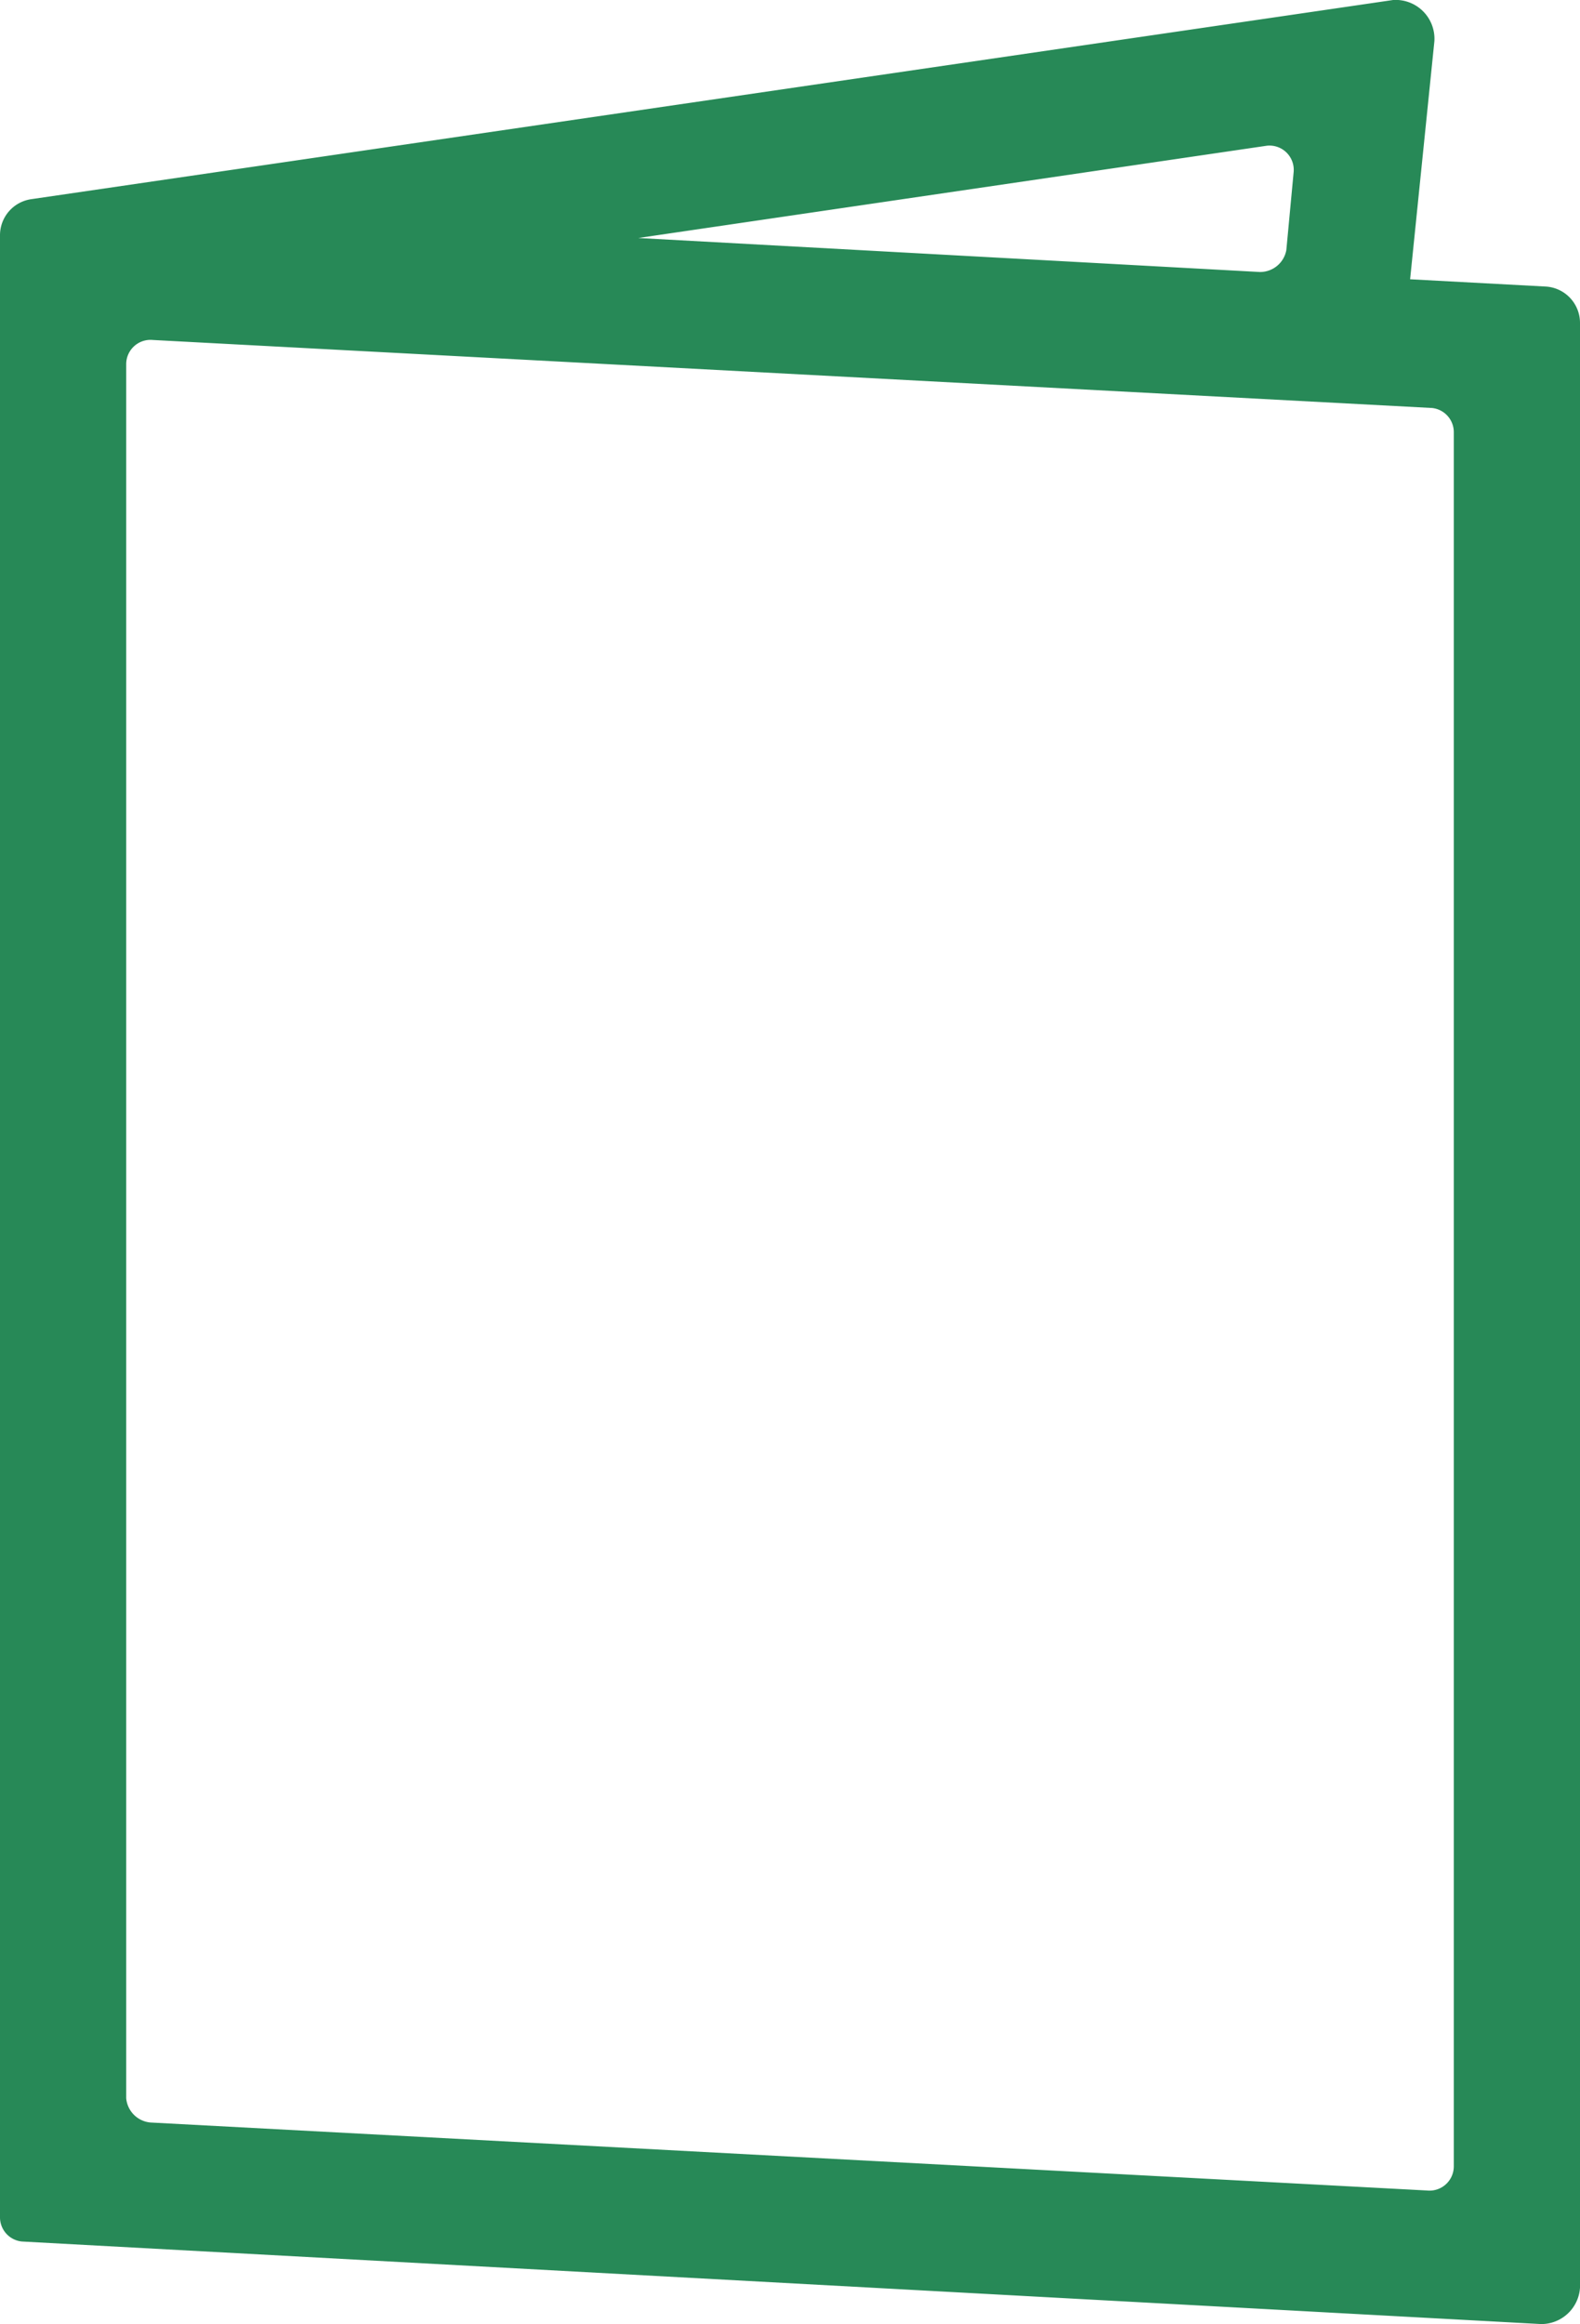 <svg xmlns="http://www.w3.org/2000/svg" width="65.1" height="95.7" viewBox="0 0 65.1 95.7"><title>document</title><path d="M63.7,11.8l-5.6-.3h0l1-9.8A1.6,1.6,0,0,0,57.4,0L1.3,8.2A1.5,1.5,0,0,0,0,9.7V91.3a1,1,0,0,0,.9,1l62.6,3.4a1.6,1.6,0,0,0,1.6-1.5V13.3A1.5,1.5,0,0,0,63.7,11.8ZM52.2,6a1,1,0,0,1,1.1,1.1L53,10.3a1.1,1.1,0,0,1-1.1.9L26.3,9.8Zm7.7,83.2a1,1,0,0,1-1.1,1L6.2,87.4a1.1,1.1,0,0,1-1-1V15a1,1,0,0,1,1.1-1L59,16.8a1,1,0,0,1,.9,1Z" style="fill:#278957"/></svg>